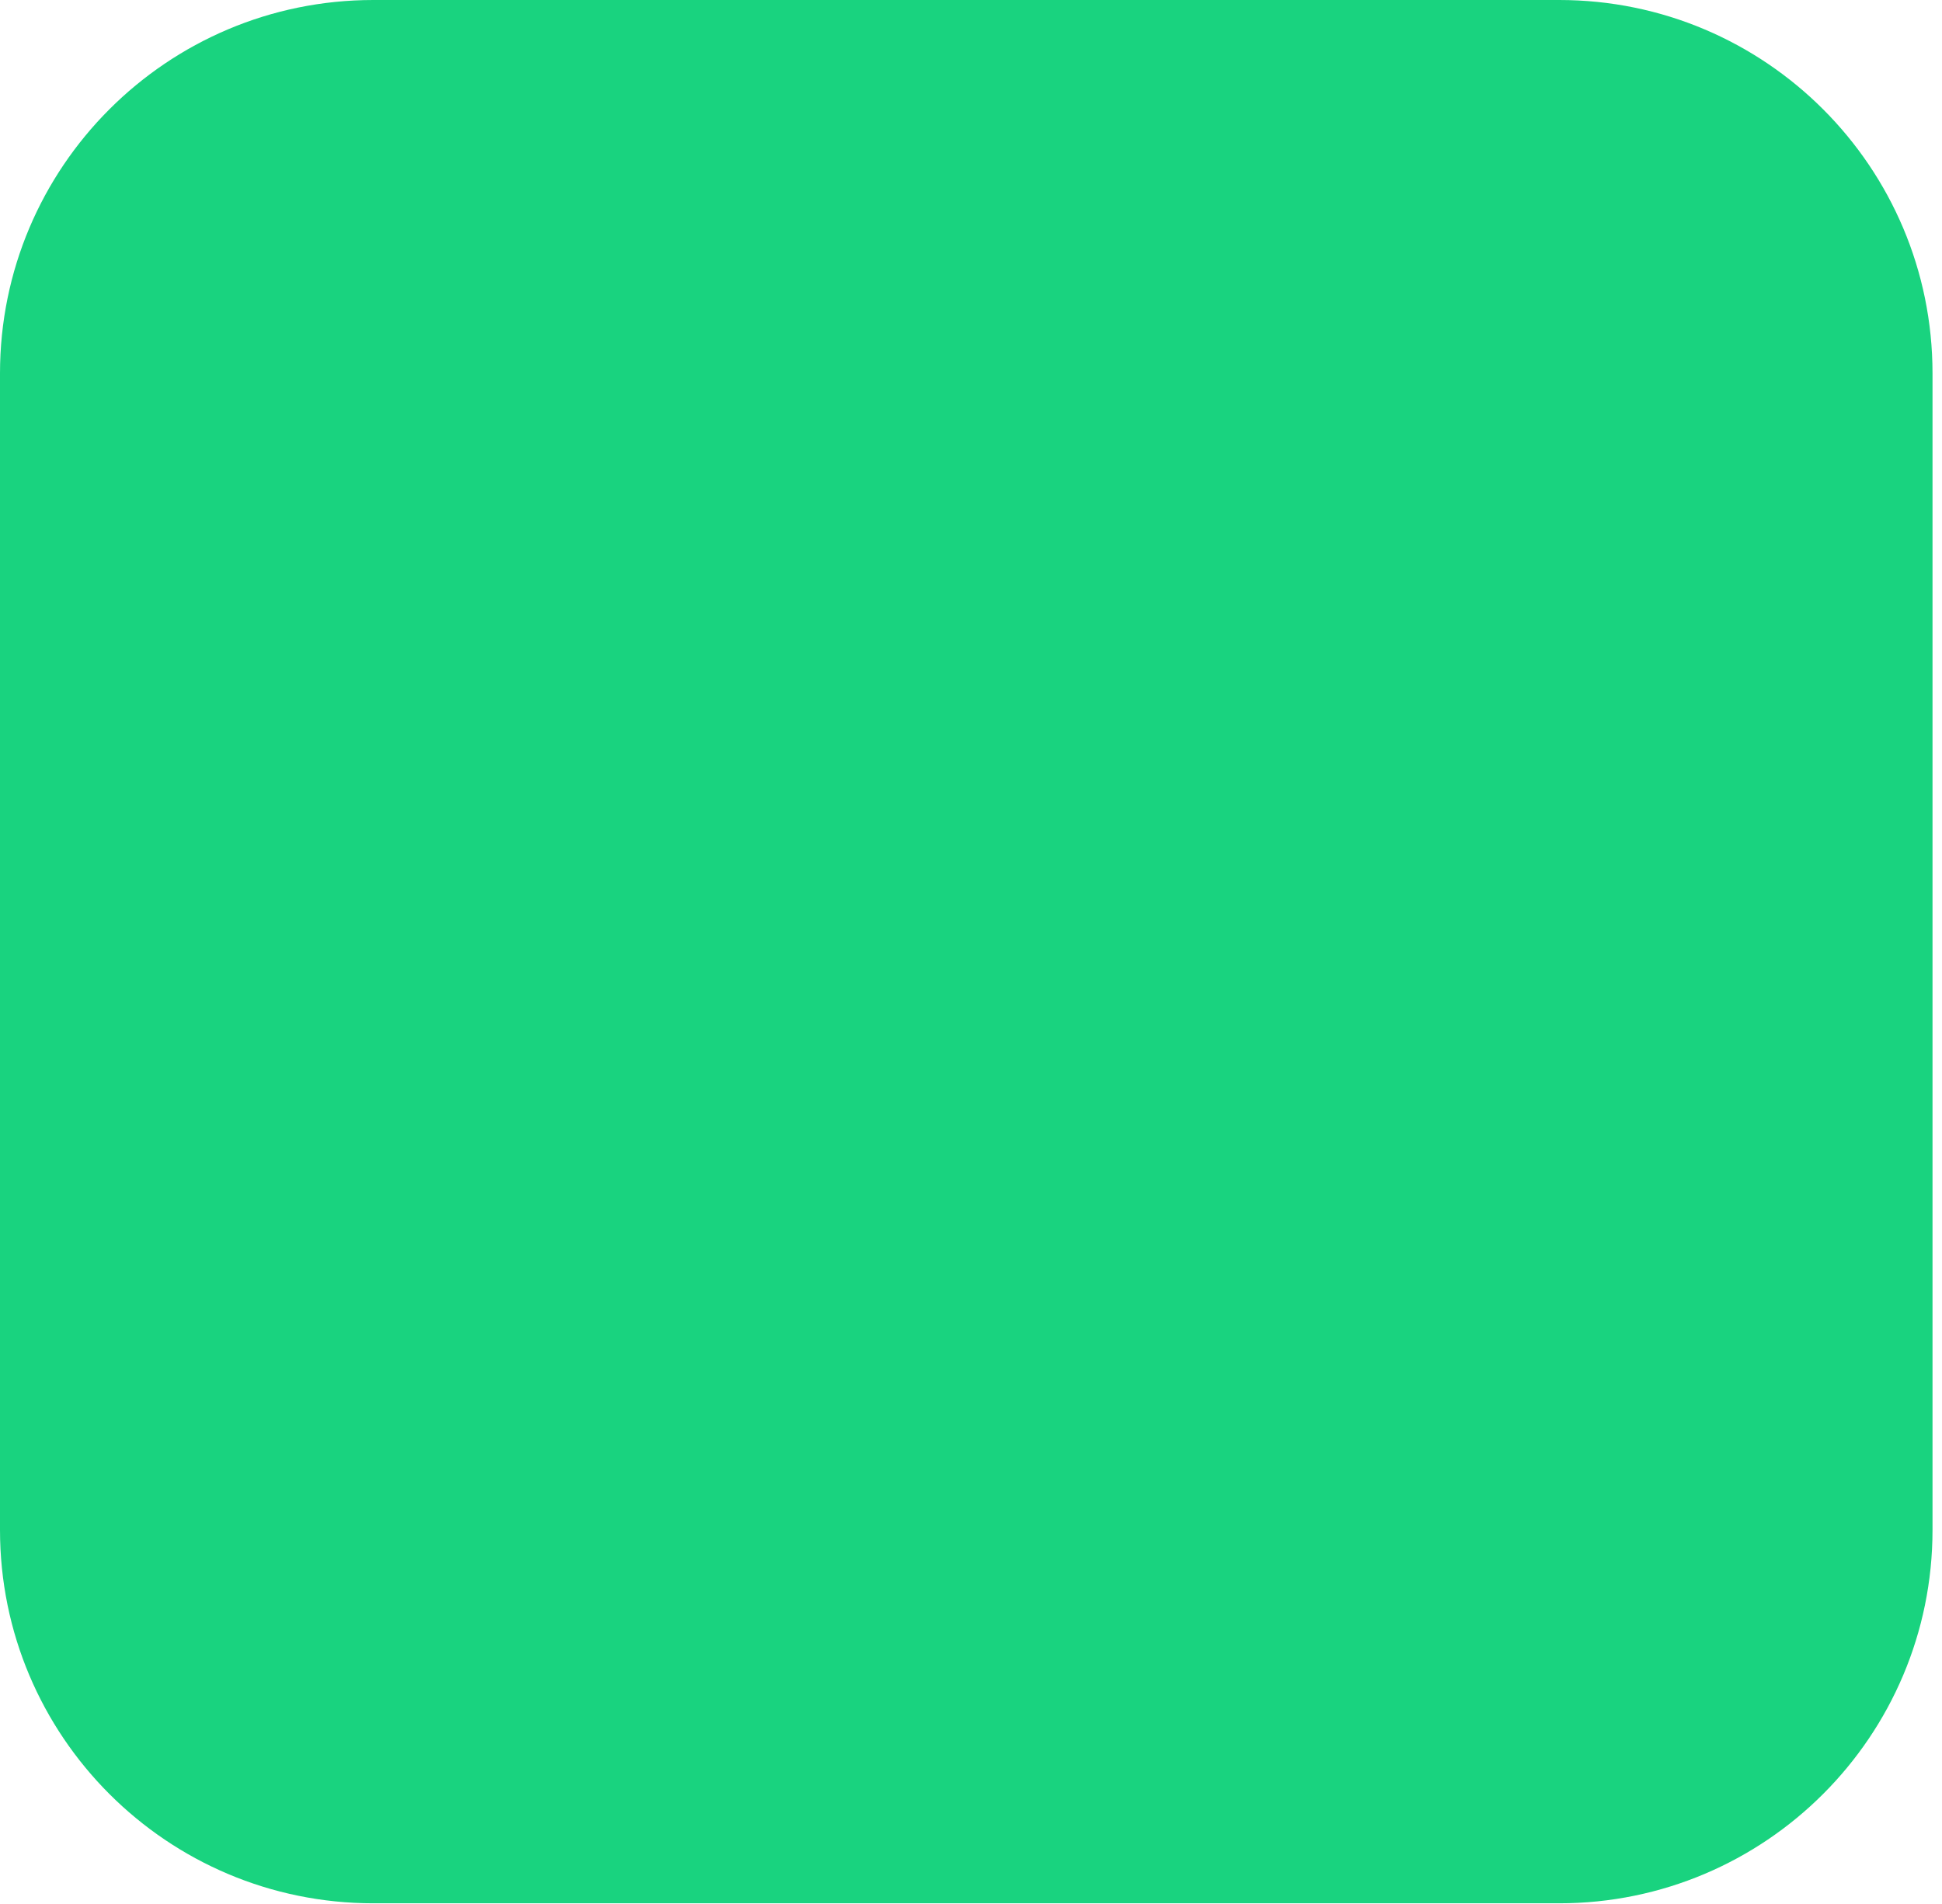 <?xml version="1.0" encoding="utf-8"?>
<svg xmlns="http://www.w3.org/2000/svg" fill="none" height="100%" overflow="visible" preserveAspectRatio="none" style="display: block;" viewBox="0 0 51 50" width="100%">
<path d="M40.947 0H9.804C4.389 0 0 4.39 0 9.804V40.177C0 45.592 4.389 49.982 9.804 49.982H40.947C46.362 49.982 50.751 45.592 50.751 40.177V9.804C50.751 4.39 46.362 0 40.947 0Z" fill="#19D37F" id="Vector"/>
</svg>